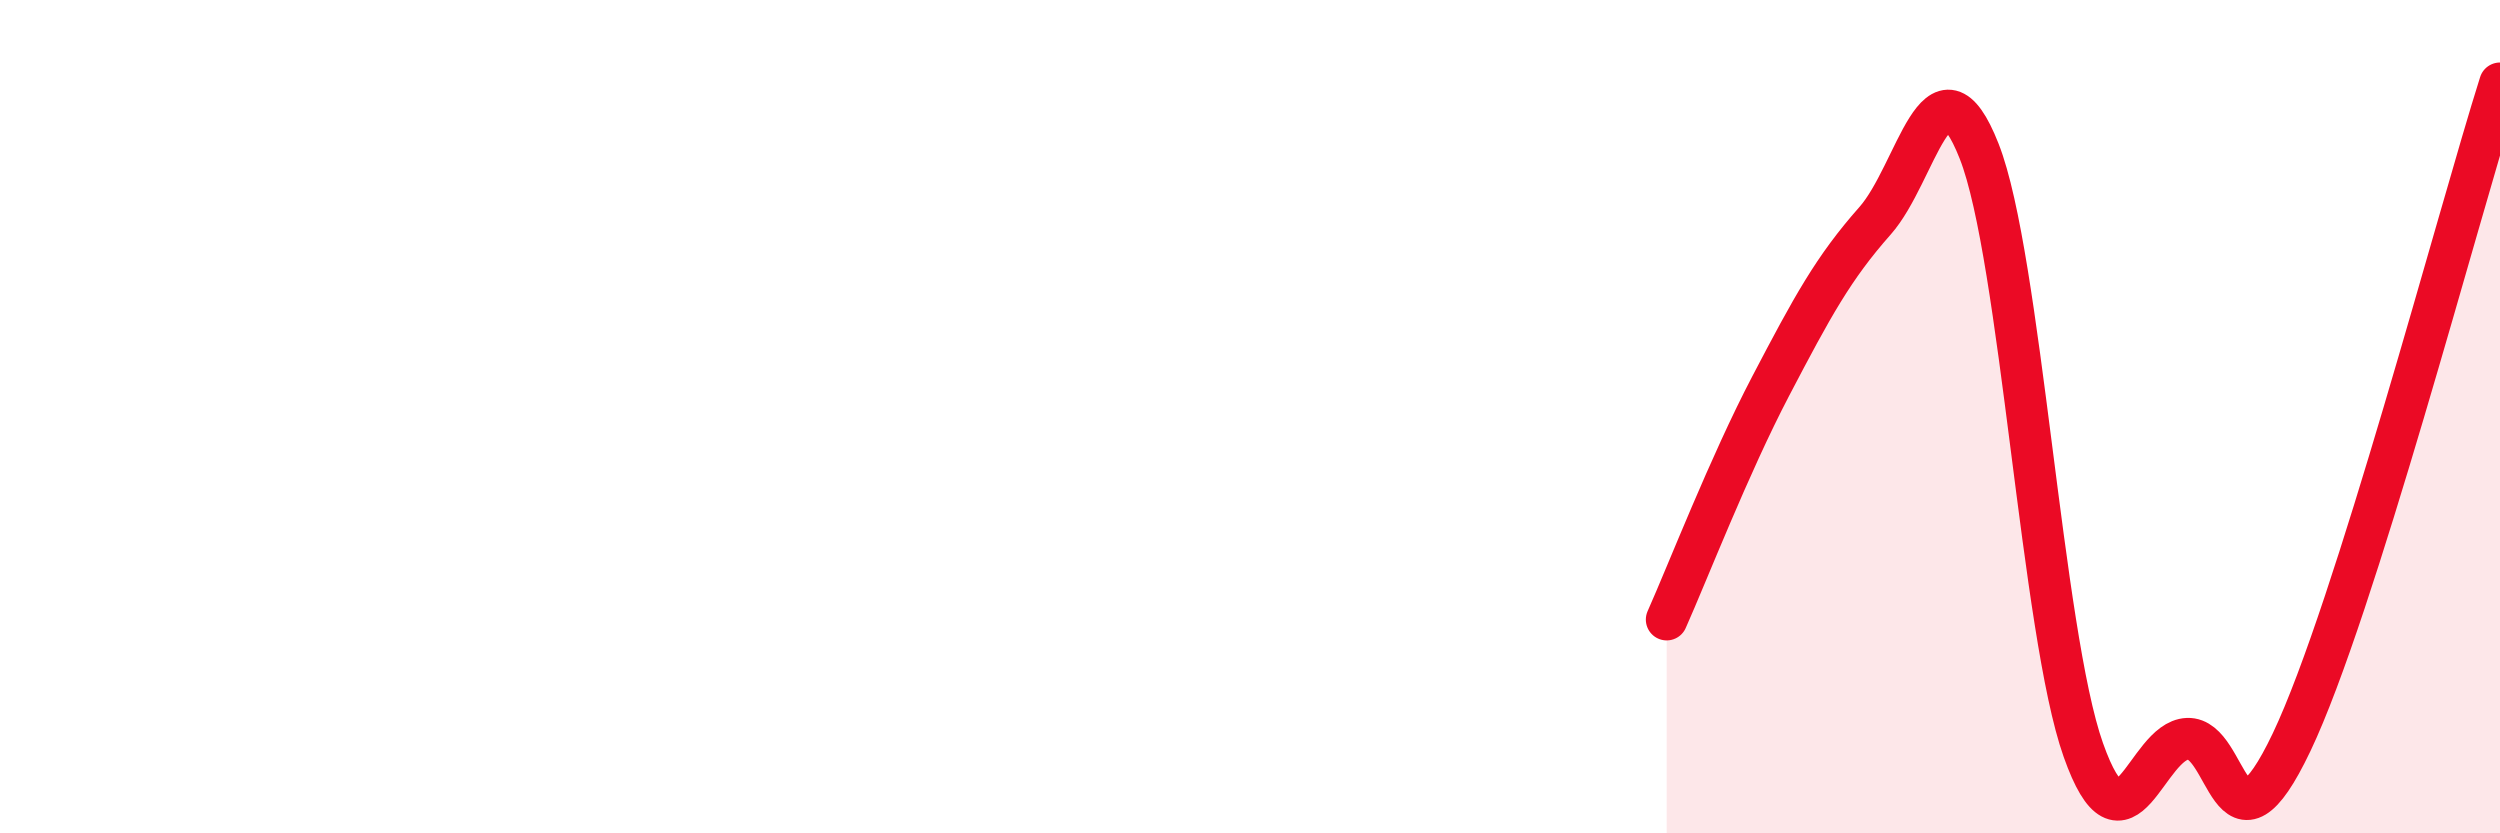 
    <svg width="60" height="20" viewBox="0 0 60 20" xmlns="http://www.w3.org/2000/svg">
      <path
        d="M 40,14.87 C 40.5,13.75 41.5,11.17 42.5,9.26 C 43.5,7.35 44,6.43 45,5.3 C 46,4.17 46.5,1.09 47.5,3.63 C 48.5,6.17 49,15.18 50,18 C 51,20.82 51.5,17.77 52.5,17.73 C 53.5,17.69 53.5,20.96 55,17.81 C 56.5,14.66 59,5.16 60,2L60 20L40 20Z"
        fill="#EB0A25"
        opacity="0.1"
        stroke-linecap="round"
        stroke-linejoin="round"
      />
      <path
        d="M 40,14.87 C 40.5,13.75 41.5,11.17 42.5,9.26 C 43.5,7.35 44,6.43 45,5.3 C 46,4.17 46.5,1.09 47.5,3.63 C 48.5,6.17 49,15.18 50,18 C 51,20.82 51.5,17.77 52.5,17.73 C 53.5,17.69 53.5,20.96 55,17.81 C 56.5,14.66 59,5.16 60,2"
        stroke="#EB0A25"
        stroke-width="1"
        fill="none"
        stroke-linecap="round"
        stroke-linejoin="round"
      />
    </svg>
  